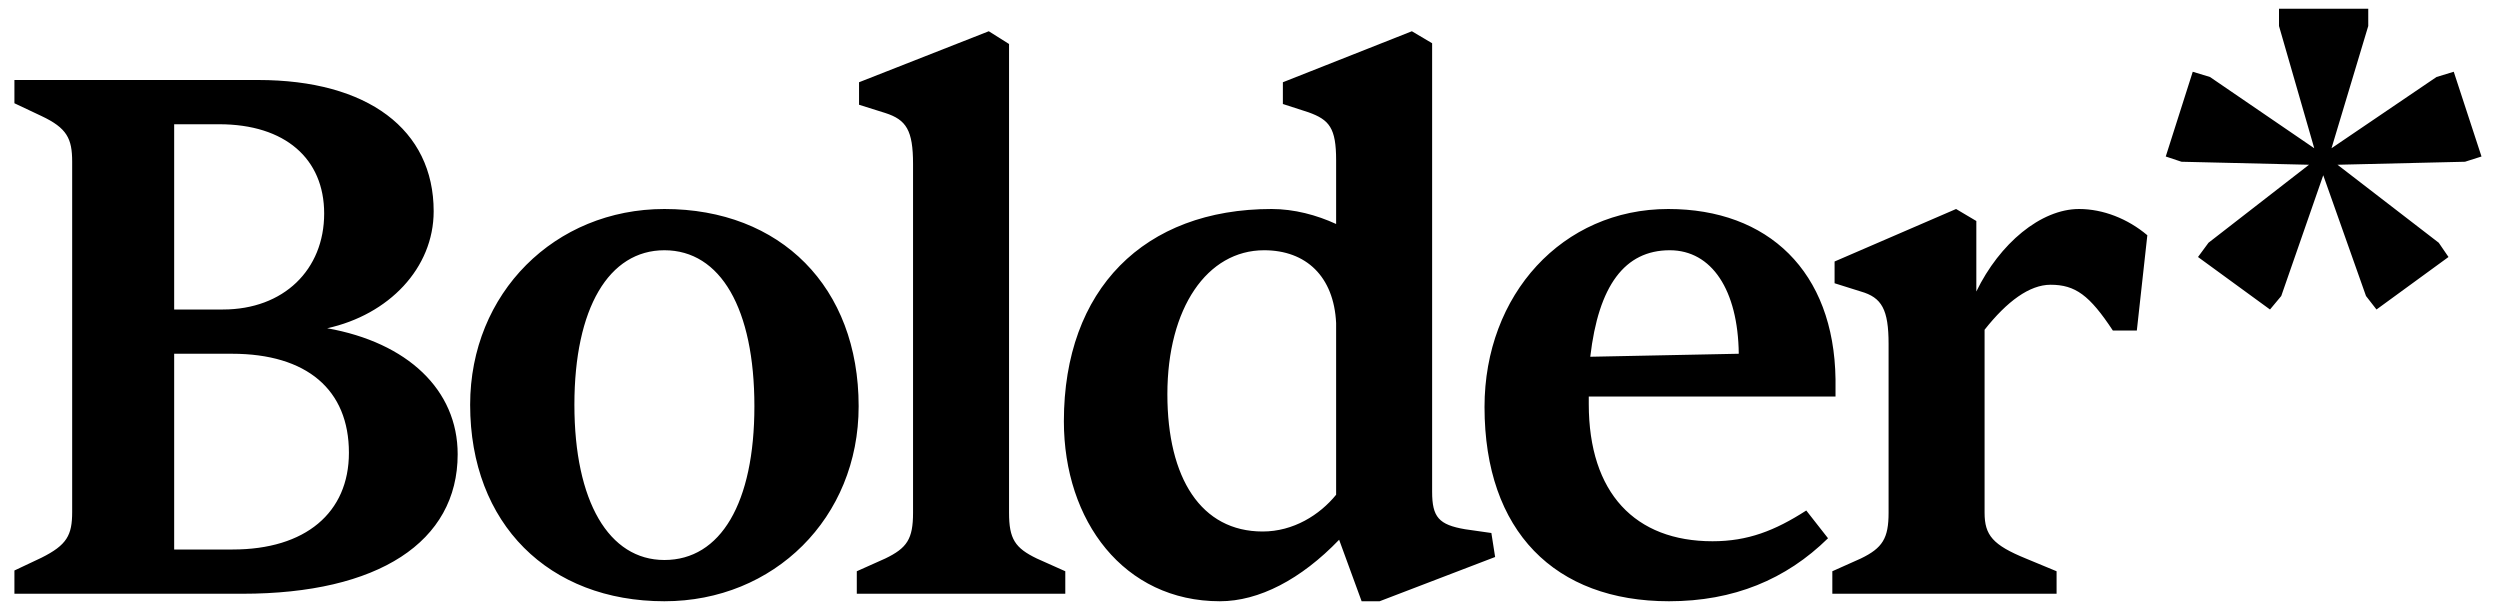 <svg width="120" height="29" viewBox="0 0 120 29" fill="none" xmlns="http://www.w3.org/2000/svg">
<path d="M11.636 28.5H0.692V27.384L1.988 26.772C3.212 26.16 3.464 25.692 3.464 24.576V7.764C3.464 6.648 3.212 6.144 1.988 5.568L0.692 4.956V3.84H12.392C17.648 3.84 20.816 6.216 20.816 10.14C20.816 12.876 18.656 15.108 15.704 15.756C19.556 16.44 21.968 18.708 21.968 21.804C21.968 26.016 18.152 28.5 11.636 28.5ZM8.36 5.964V14.856H10.7C13.616 14.856 15.56 12.948 15.56 10.248C15.56 7.62 13.688 5.964 10.52 5.964H8.36ZM8.36 16.98V26.376H11.168C14.66 26.376 16.748 24.612 16.748 21.732C16.748 18.708 14.732 16.98 11.132 16.98H8.36ZM31.891 28.86C26.347 28.86 22.567 25.152 22.567 19.428C22.567 14.064 26.635 10.032 31.891 10.032C37.471 10.032 41.215 13.776 41.215 19.5C41.215 24.864 37.147 28.86 31.891 28.86ZM31.891 26.88C34.591 26.88 36.211 24.144 36.211 19.5C36.211 14.82 34.591 12.012 31.891 12.012C29.227 12.012 27.571 14.784 27.571 19.428C27.571 24.072 29.227 26.88 31.891 26.88ZM51.134 28.5H41.126V27.42L42.494 26.808C43.538 26.304 43.826 25.872 43.826 24.612V7.872C43.826 6.252 43.502 5.748 42.494 5.424L41.234 5.028V3.948L47.462 1.5L48.434 2.112V24.612C48.434 25.872 48.722 26.304 49.766 26.808L51.134 27.42V28.5ZM58.554 28.86C53.946 28.86 51.066 25.008 51.066 20.22C51.066 13.884 54.918 10.032 61.038 10.032C62.118 10.032 63.198 10.32 64.134 10.752V7.692C64.134 6.144 63.81 5.748 62.802 5.388L61.578 4.992V3.948L67.77 1.5L68.742 2.076V23.604C68.742 24.828 69.066 25.188 70.326 25.404L71.586 25.584L71.766 26.736L66.222 28.86H65.358L64.278 25.908C62.442 27.816 60.426 28.86 58.554 28.86ZM60.606 25.512C62.082 25.512 63.342 24.72 64.134 23.748V15.504C64.026 13.272 62.694 12.012 60.678 12.012C57.942 12.012 56.034 14.784 56.034 18.924C56.034 22.956 57.654 25.512 60.606 25.512ZM80.113 28.86C74.641 28.86 71.257 25.512 71.257 19.536C71.257 14.136 75.001 10.032 80.077 10.032C84.865 10.032 88.033 13.02 88.105 18.204V19.032H76.261V19.392C76.261 23.676 78.493 25.98 82.201 25.98C83.893 25.98 85.189 25.476 86.701 24.504L87.745 25.836C85.729 27.816 83.209 28.86 80.113 28.86ZM76.333 17.124L83.461 16.98C83.425 13.92 82.165 12.012 80.149 12.012C77.989 12.012 76.729 13.704 76.333 17.124ZM98.716 28.5H87.952V27.42L89.32 26.808C90.364 26.304 90.652 25.836 90.652 24.612V16.512C90.652 14.856 90.328 14.28 89.32 13.992L88.06 13.596V12.552L93.892 10.032L94.864 10.608V13.992C95.98 11.688 97.96 10.032 99.796 10.032C100.948 10.032 102.136 10.5 103.072 11.292L102.568 15.864H101.416C100.3 14.172 99.616 13.668 98.428 13.668C97.42 13.668 96.34 14.46 95.26 15.828V24.612C95.26 25.692 95.656 26.16 97.24 26.808L98.716 27.42V28.5ZM109.5 14.208L108.96 14.856L105.504 12.336L106.008 11.652L110.832 7.908L104.712 7.764L103.956 7.512L105.252 3.444L106.08 3.696L111.084 7.116L109.392 1.248V0.42H113.676V1.248L111.912 7.116L116.952 3.696L117.78 3.444L119.112 7.512L118.32 7.764L112.2 7.908L117.06 11.652L117.528 12.336L114.072 14.856L113.568 14.208L111.516 8.412L109.5 14.208Z" fill="black"/>
</svg>
